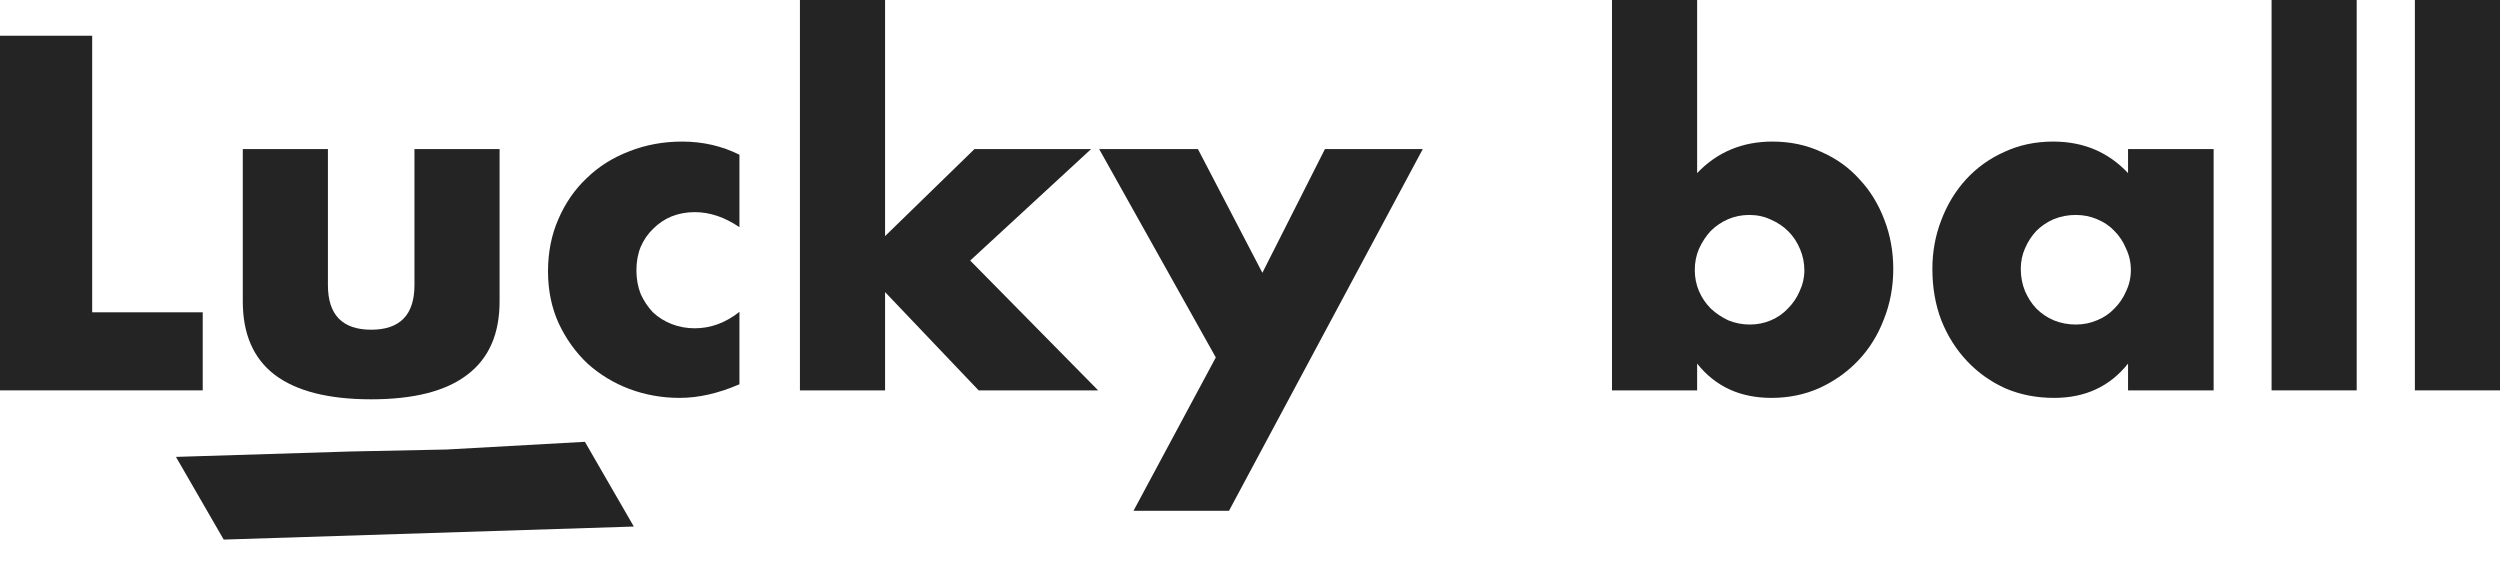 <?xml version="1.0" encoding="UTF-8"?> <svg xmlns="http://www.w3.org/2000/svg" width="102" height="23" viewBox="0 0 102 23" fill="none"> <path d="M3.761 1.458V12.742H8.271V15.927H0V1.458H3.761Z" fill="#242424"></path> <path d="M13.379 6.083V11.629C13.379 12.844 13.968 13.452 15.145 13.452C16.322 13.452 16.91 12.844 16.91 11.629V6.083H20.383V12.301C20.383 13.631 19.942 14.629 19.059 15.294C18.189 15.959 16.884 16.292 15.145 16.292C13.405 16.292 12.093 15.959 11.211 15.294C10.341 14.629 9.906 13.631 9.906 12.301V6.083H13.379Z" fill="#242424"></path> <path d="M30.169 9.269C29.568 8.859 28.96 8.655 28.346 8.655C28.013 8.655 27.7 8.712 27.406 8.827C27.124 8.942 26.875 9.109 26.657 9.326C26.44 9.531 26.267 9.78 26.139 10.075C26.024 10.356 25.966 10.676 25.966 11.034C25.966 11.38 26.024 11.699 26.139 11.993C26.267 12.275 26.433 12.524 26.638 12.742C26.856 12.947 27.111 13.107 27.406 13.222C27.7 13.337 28.013 13.394 28.346 13.394C28.998 13.394 29.606 13.171 30.169 12.723V15.678C29.312 16.049 28.5 16.234 27.732 16.234C27.015 16.234 26.331 16.113 25.679 15.87C25.039 15.627 24.47 15.281 23.971 14.834C23.485 14.373 23.094 13.829 22.8 13.203C22.506 12.563 22.359 11.853 22.359 11.072C22.359 10.292 22.5 9.582 22.781 8.942C23.062 8.29 23.446 7.733 23.932 7.273C24.419 6.8 24.994 6.435 25.659 6.179C26.337 5.91 27.06 5.776 27.828 5.776C28.672 5.776 29.453 5.955 30.169 6.313V9.269Z" fill="#242424"></path> <path d="M36.111 0V9.633L39.757 6.083H44.516L39.584 10.631L44.803 15.927H39.929L36.111 11.917V15.927H32.637V0H36.111Z" fill="#242424"></path> <path d="M49.605 14.584L44.846 6.083H48.876L51.505 11.13L54.057 6.083H58.049L50.143 20.84H46.247L49.605 14.584Z" fill="#242424"></path> <path d="M73.618 11.034C73.618 10.727 73.56 10.439 73.445 10.171C73.33 9.889 73.17 9.646 72.966 9.441C72.761 9.237 72.524 9.077 72.255 8.962C71.987 8.834 71.693 8.77 71.373 8.77C71.066 8.77 70.778 8.827 70.509 8.942C70.24 9.058 70.004 9.217 69.799 9.422C69.607 9.627 69.447 9.87 69.319 10.151C69.204 10.42 69.147 10.708 69.147 11.015C69.147 11.322 69.204 11.61 69.319 11.878C69.435 12.147 69.594 12.384 69.799 12.588C70.004 12.78 70.24 12.94 70.509 13.068C70.791 13.183 71.085 13.241 71.392 13.241C71.699 13.241 71.987 13.183 72.255 13.068C72.524 12.953 72.754 12.793 72.946 12.588C73.151 12.384 73.311 12.147 73.426 11.878C73.554 11.61 73.618 11.328 73.618 11.034ZM69.243 0V7.062C70.061 6.205 71.085 5.776 72.313 5.776C73.042 5.776 73.707 5.917 74.309 6.198C74.923 6.467 75.441 6.838 75.863 7.311C76.298 7.772 76.637 8.322 76.88 8.962C77.123 9.588 77.245 10.26 77.245 10.976C77.245 11.706 77.117 12.39 76.861 13.03C76.618 13.669 76.272 14.226 75.825 14.699C75.377 15.173 74.846 15.55 74.232 15.832C73.631 16.1 72.978 16.234 72.275 16.234C70.995 16.234 69.985 15.768 69.243 14.834V15.927H65.769V0H69.243Z" fill="#242424"></path> <path d="M82.448 10.976C82.448 11.296 82.506 11.597 82.621 11.878C82.736 12.147 82.89 12.384 83.082 12.588C83.286 12.793 83.523 12.953 83.792 13.068C84.073 13.183 84.374 13.241 84.694 13.241C85.001 13.241 85.288 13.183 85.557 13.068C85.839 12.953 86.075 12.793 86.267 12.588C86.472 12.384 86.632 12.147 86.747 11.878C86.875 11.61 86.939 11.322 86.939 11.015C86.939 10.708 86.875 10.42 86.747 10.151C86.632 9.87 86.472 9.627 86.267 9.422C86.075 9.217 85.839 9.058 85.557 8.942C85.288 8.827 85.001 8.77 84.694 8.77C84.374 8.77 84.073 8.827 83.792 8.942C83.523 9.058 83.286 9.217 83.082 9.422C82.89 9.627 82.736 9.863 82.621 10.132C82.506 10.388 82.448 10.669 82.448 10.976ZM86.824 6.083H90.316V15.927H86.824V14.834C86.082 15.768 85.077 16.234 83.811 16.234C83.094 16.234 82.436 16.107 81.834 15.851C81.233 15.582 80.709 15.211 80.261 14.738C79.813 14.264 79.461 13.708 79.205 13.068C78.962 12.428 78.841 11.731 78.841 10.976C78.841 10.273 78.962 9.608 79.205 8.981C79.448 8.341 79.787 7.785 80.222 7.311C80.657 6.838 81.175 6.467 81.777 6.198C82.378 5.917 83.043 5.776 83.772 5.776C85.001 5.776 86.018 6.205 86.824 7.062V6.083Z" fill="#242424"></path> <path d="M96.153 0V15.927H92.68V0H96.153Z" fill="#242424"></path> <path d="M102 0V15.927H98.527V0H102Z" fill="#242424"></path> <path d="M14.276 18.421L18.217 18.34L23.864 18.026L25.86 21.483L9.127 22.015L7.179 18.641L14.276 18.421Z" fill="#242424"></path> </svg> 